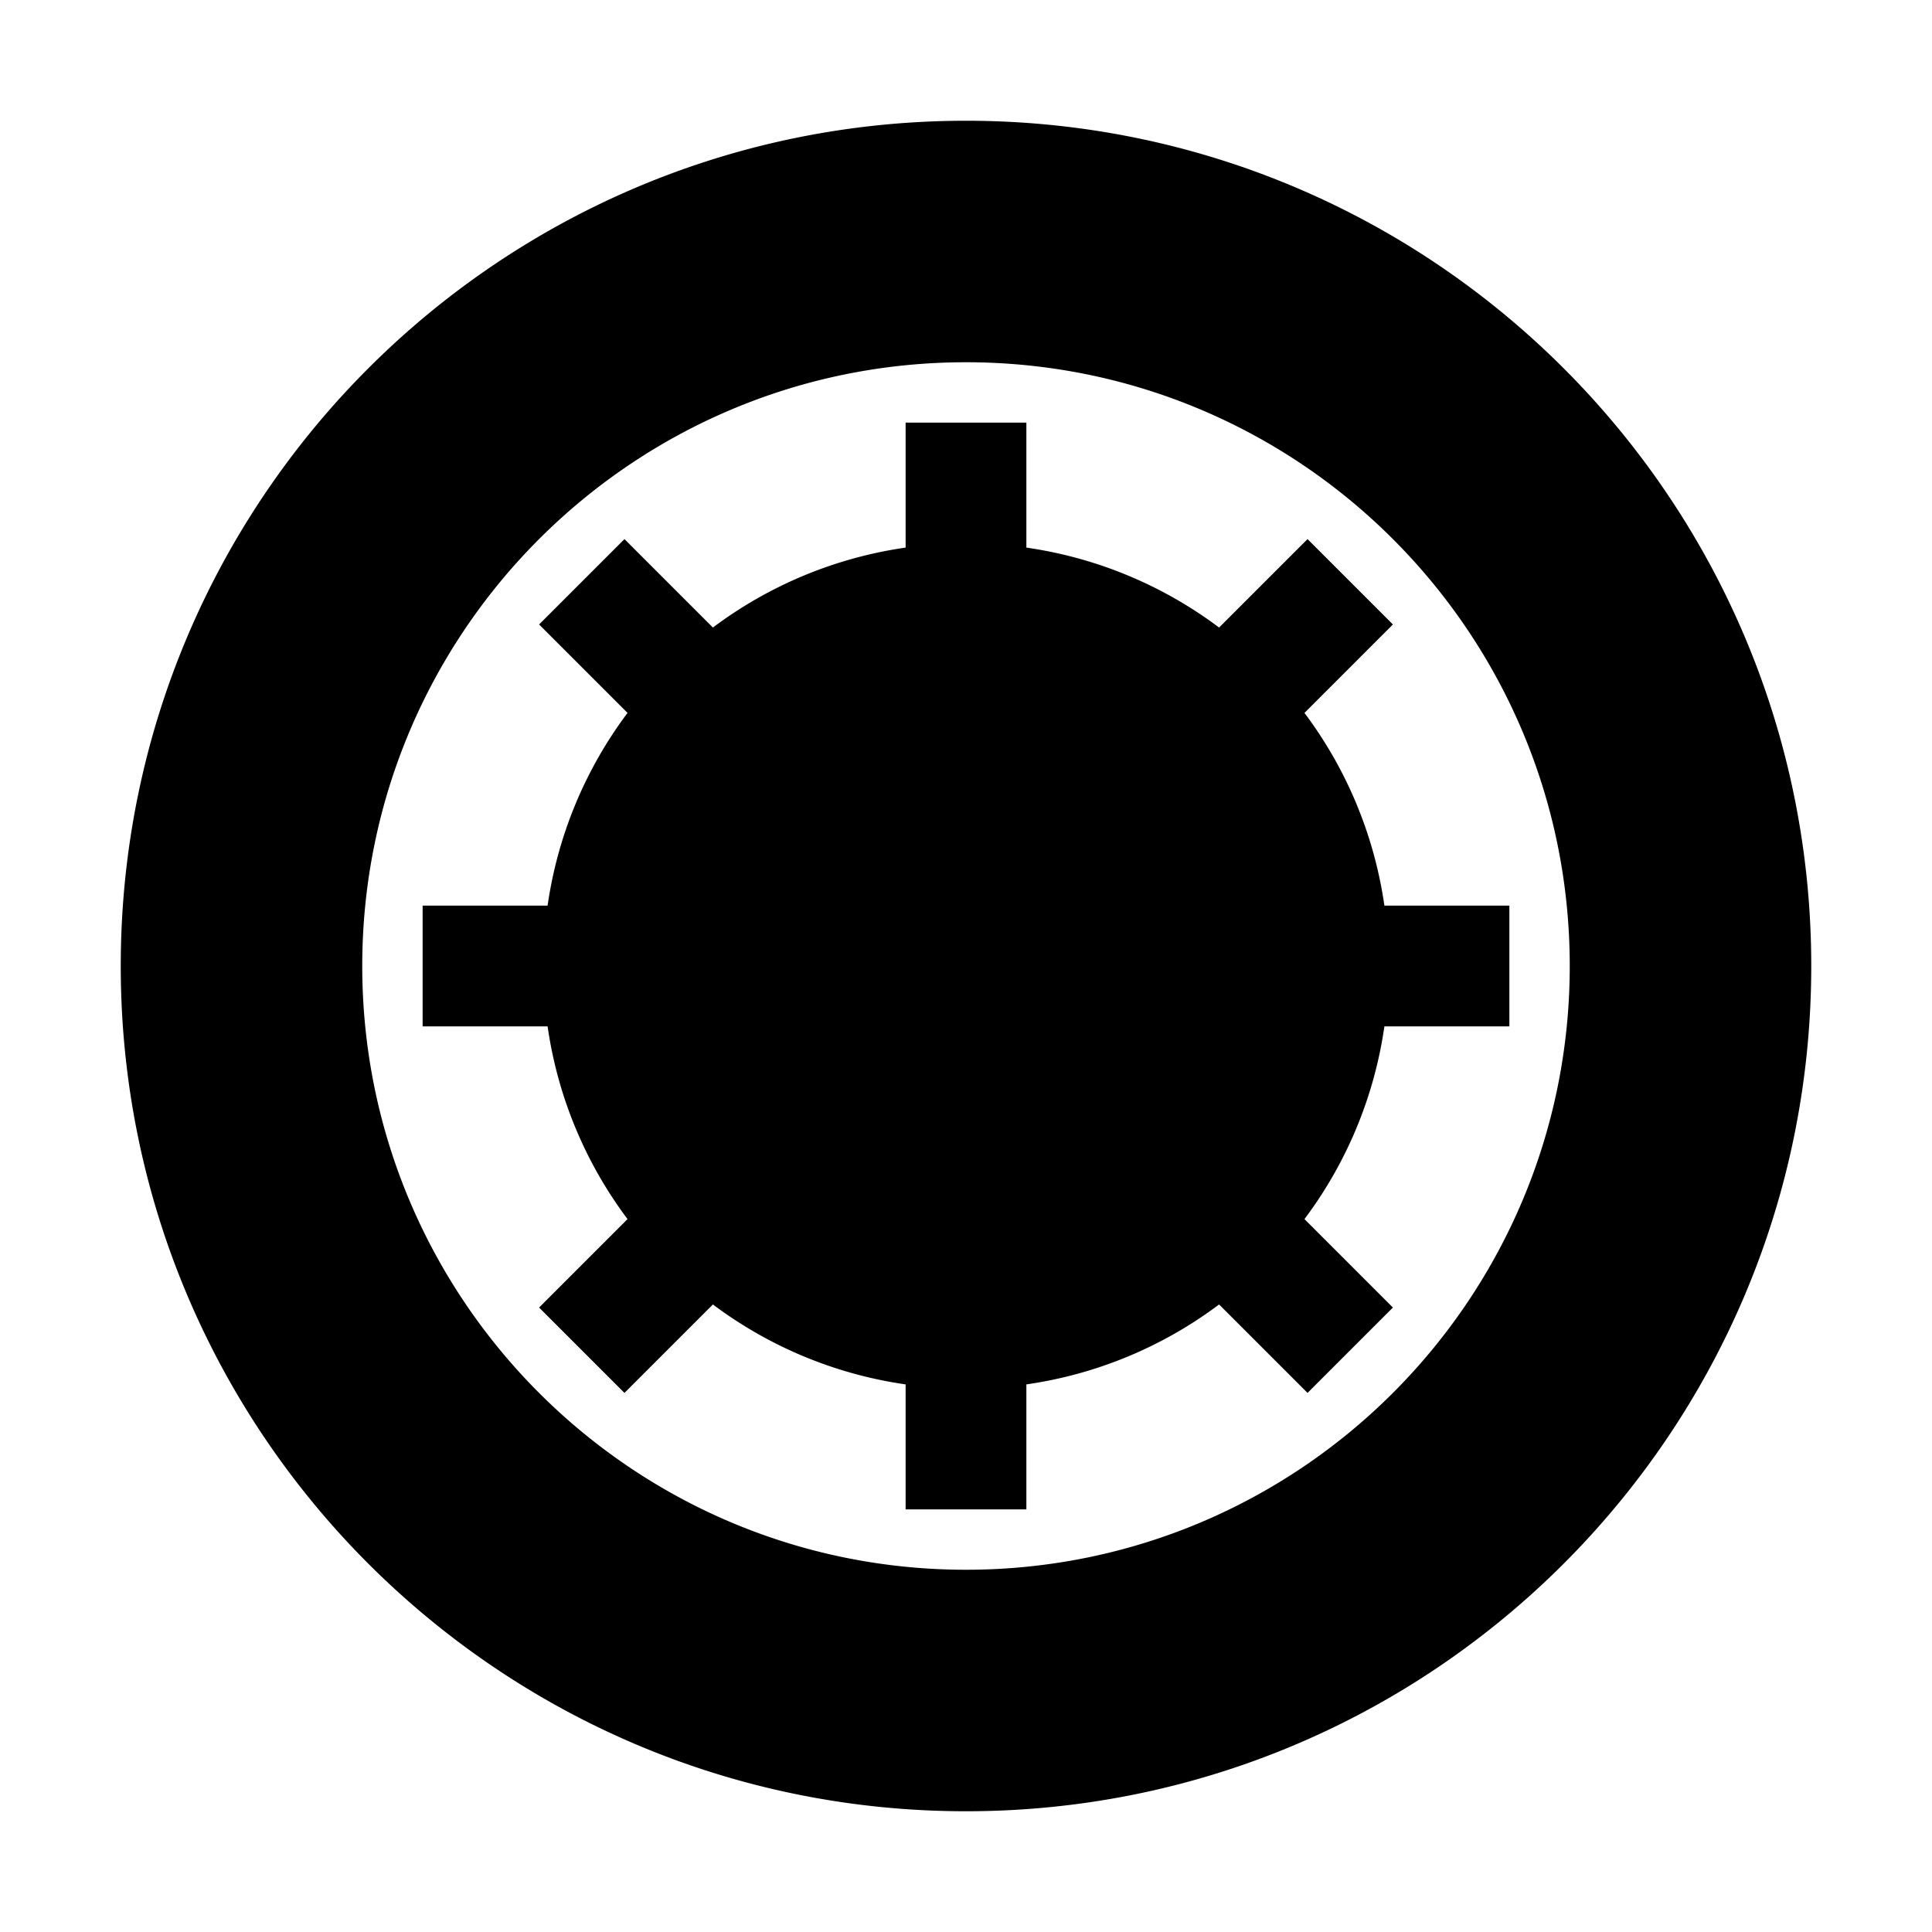 <svg xmlns="http://www.w3.org/2000/svg" viewBox="0 0 1024 1024" version="1.1"><path d="M480 733.76a222.848 222.848 0 0 1-102.144-42.368l-46.88 46.88-45.248-45.248 46.88-46.88A222.848 222.848 0 0 1 290.24 544H224v-64h66.24a222.848 222.848 0 0 1 42.368-102.144l-46.88-46.88 45.248-45.248 46.88 46.88A222.848 222.848 0 0 1 480 290.24V224h64v66.24a222.848 222.848 0 0 1 102.144 42.368l46.88-46.88 45.248 45.248-46.88 46.88A222.848 222.848 0 0 1 733.76 480H800v64h-66.24a222.848 222.848 0 0 1-42.368 102.144l46.88 46.88-45.248 45.248-46.88-46.88A222.848 222.848 0 0 1 544 733.76V800h-64v-66.24zM512 960C264.576 960 64 759.424 64 512S264.576 64 512 64s448 200.576 448 448-200.576 448-448 448z m0-128c176.736 0 320-143.264 320-320S688.736 192 512 192 192 335.264 192 512s143.264 320 320 320z" fill="#000000" p-id="3353"></path></svg>